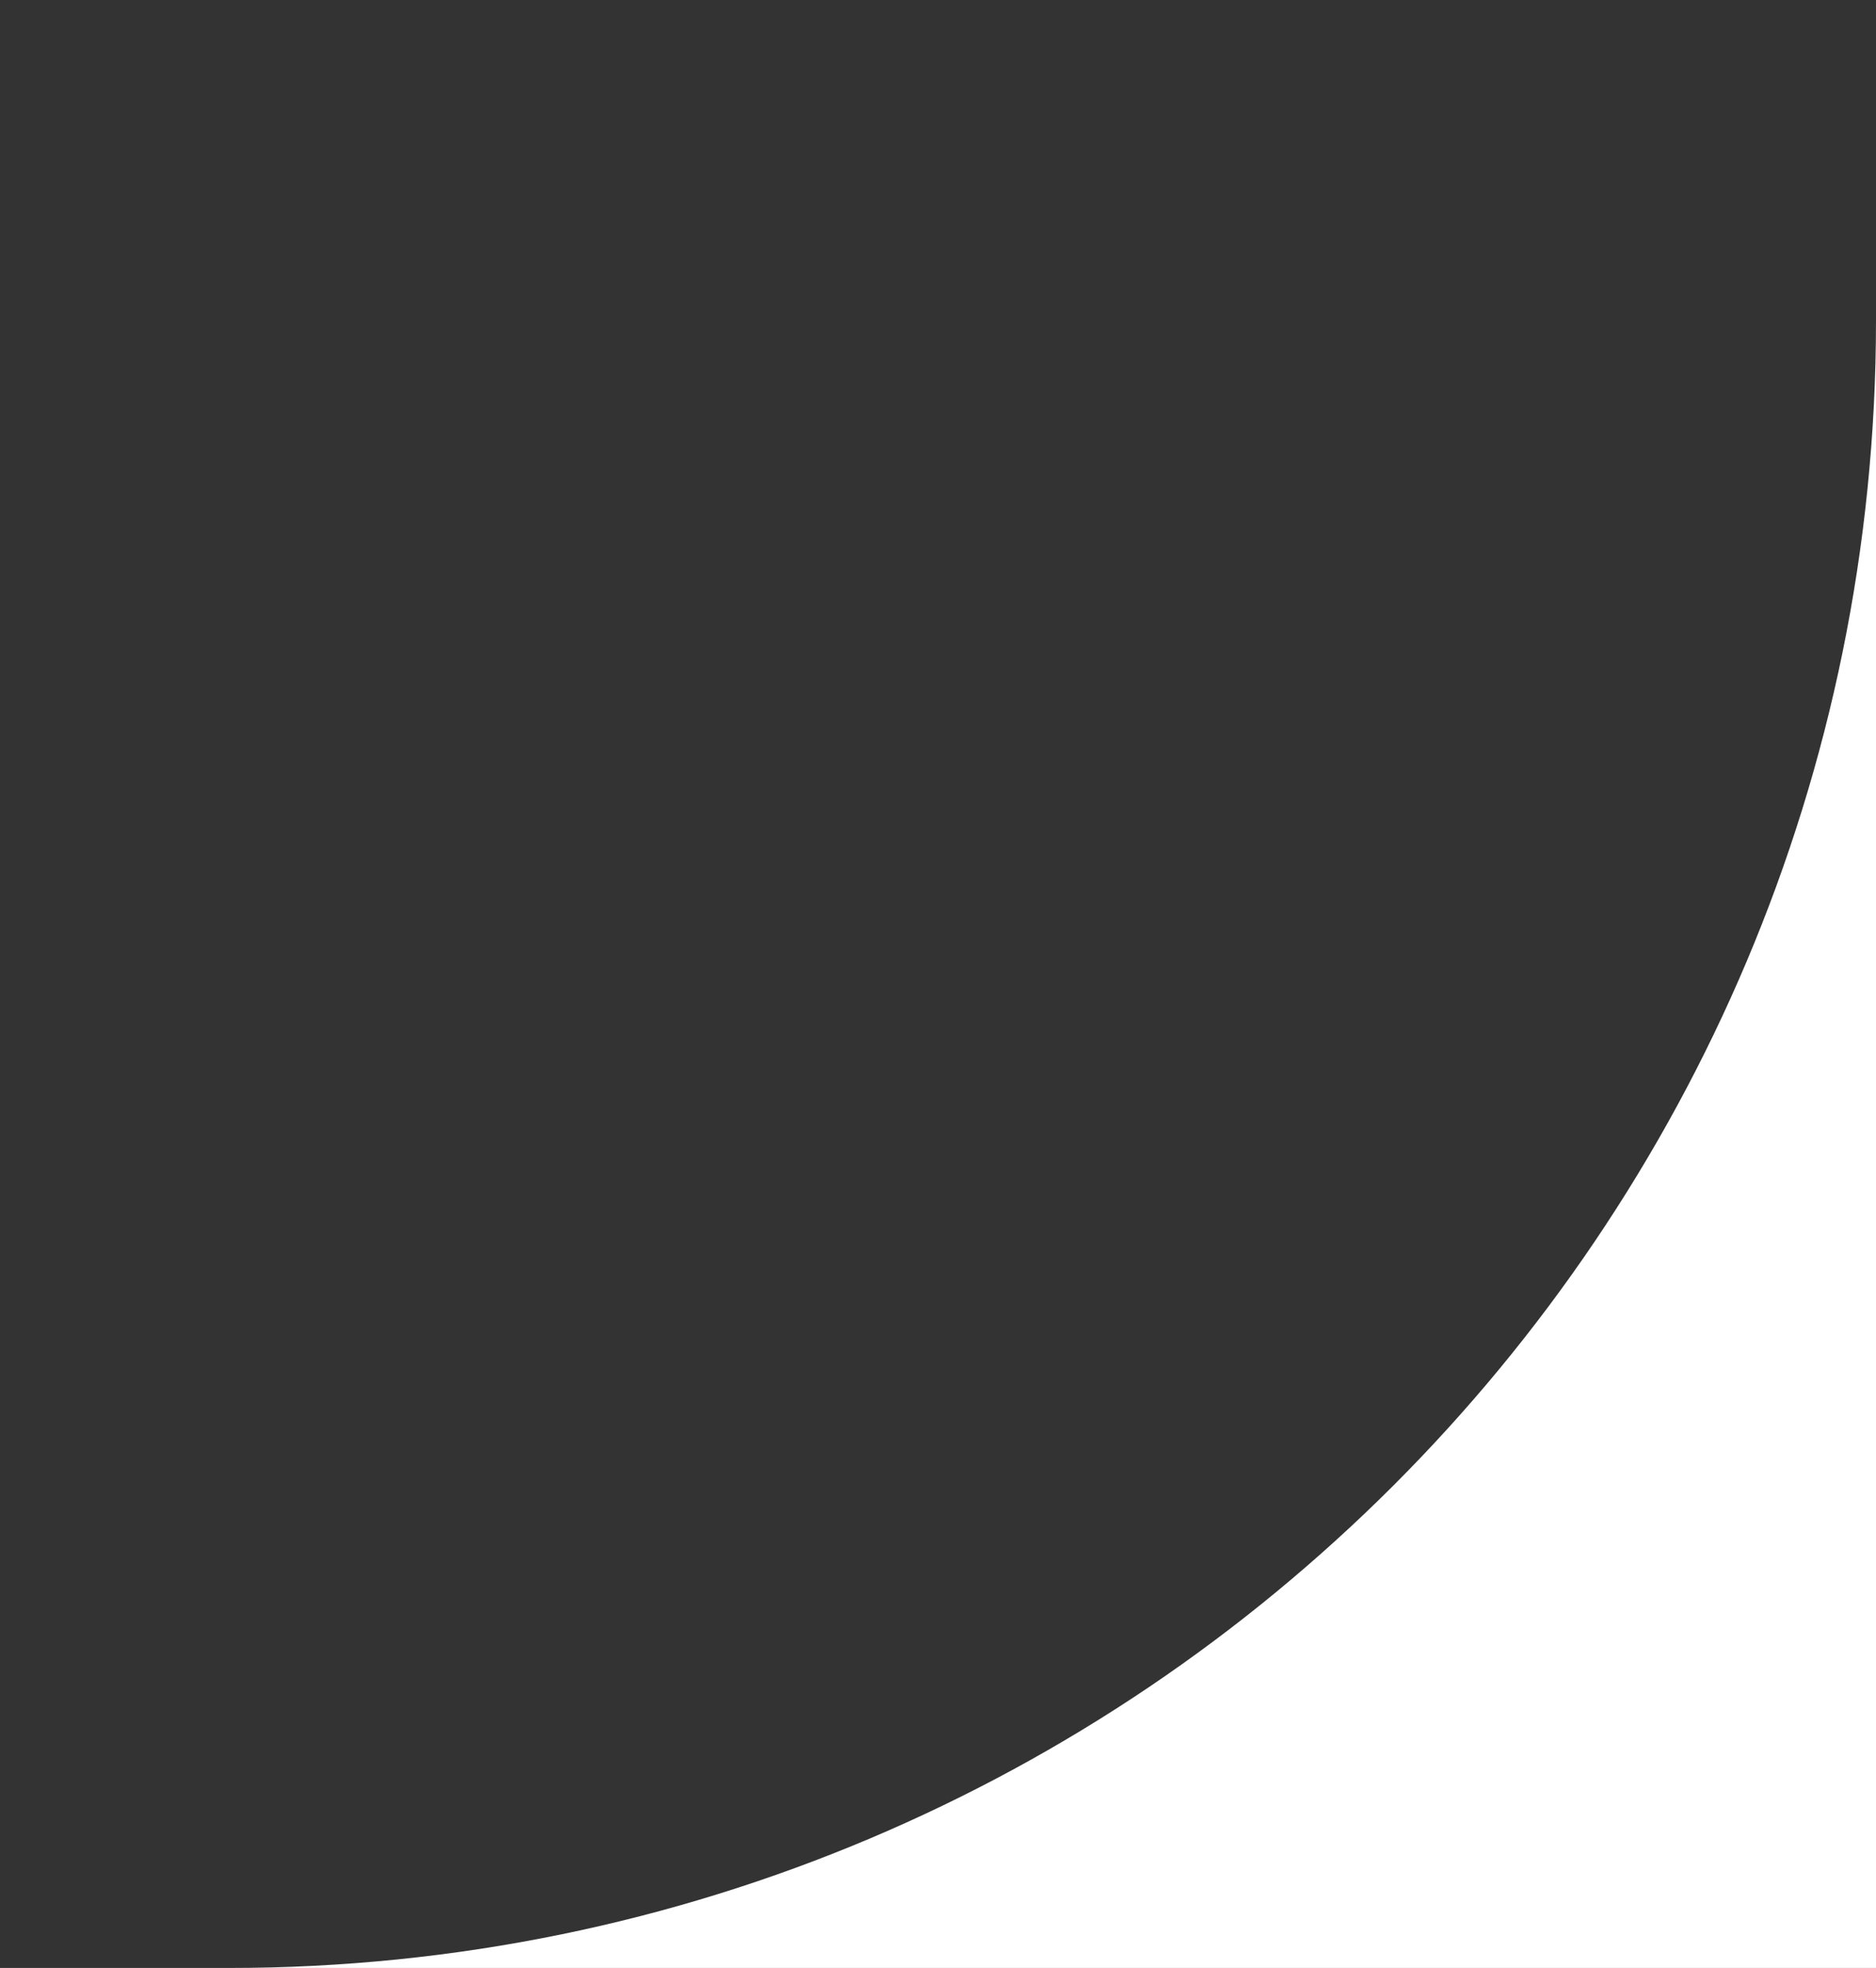 <?xml version="1.0" encoding="UTF-8"?> <svg xmlns="http://www.w3.org/2000/svg" width="41" height="43" viewBox="0 0 41 43" fill="none"><rect x="0" y="0" width="41" height="43" fill="#333333" stroke="none"/><g clip-path="url(#clip0_299_196)"><path d="M-1117 7C-1117 26.882 -1100.88 43 -1081 43H-1117V7ZM41 43H5C24.882 43 41 26.882 41 7V43ZM-725 -609C-742.397 -609 -756.551 -595.117 -756.989 -577.826L-757.011 -576.174C-757.449 -558.883 -771.603 -545 -789 -545H-1081C-1100.88 -545 -1117 -528.882 -1117 -509V-609H-725ZM41 -573C41 -592.882 24.882 -609 5 -609H41V-573Z" fill="white"></path></g><defs><clipPath id="clip0_299_196"><rect width="41" height="43" fill="white"></rect></clipPath></defs></svg> 